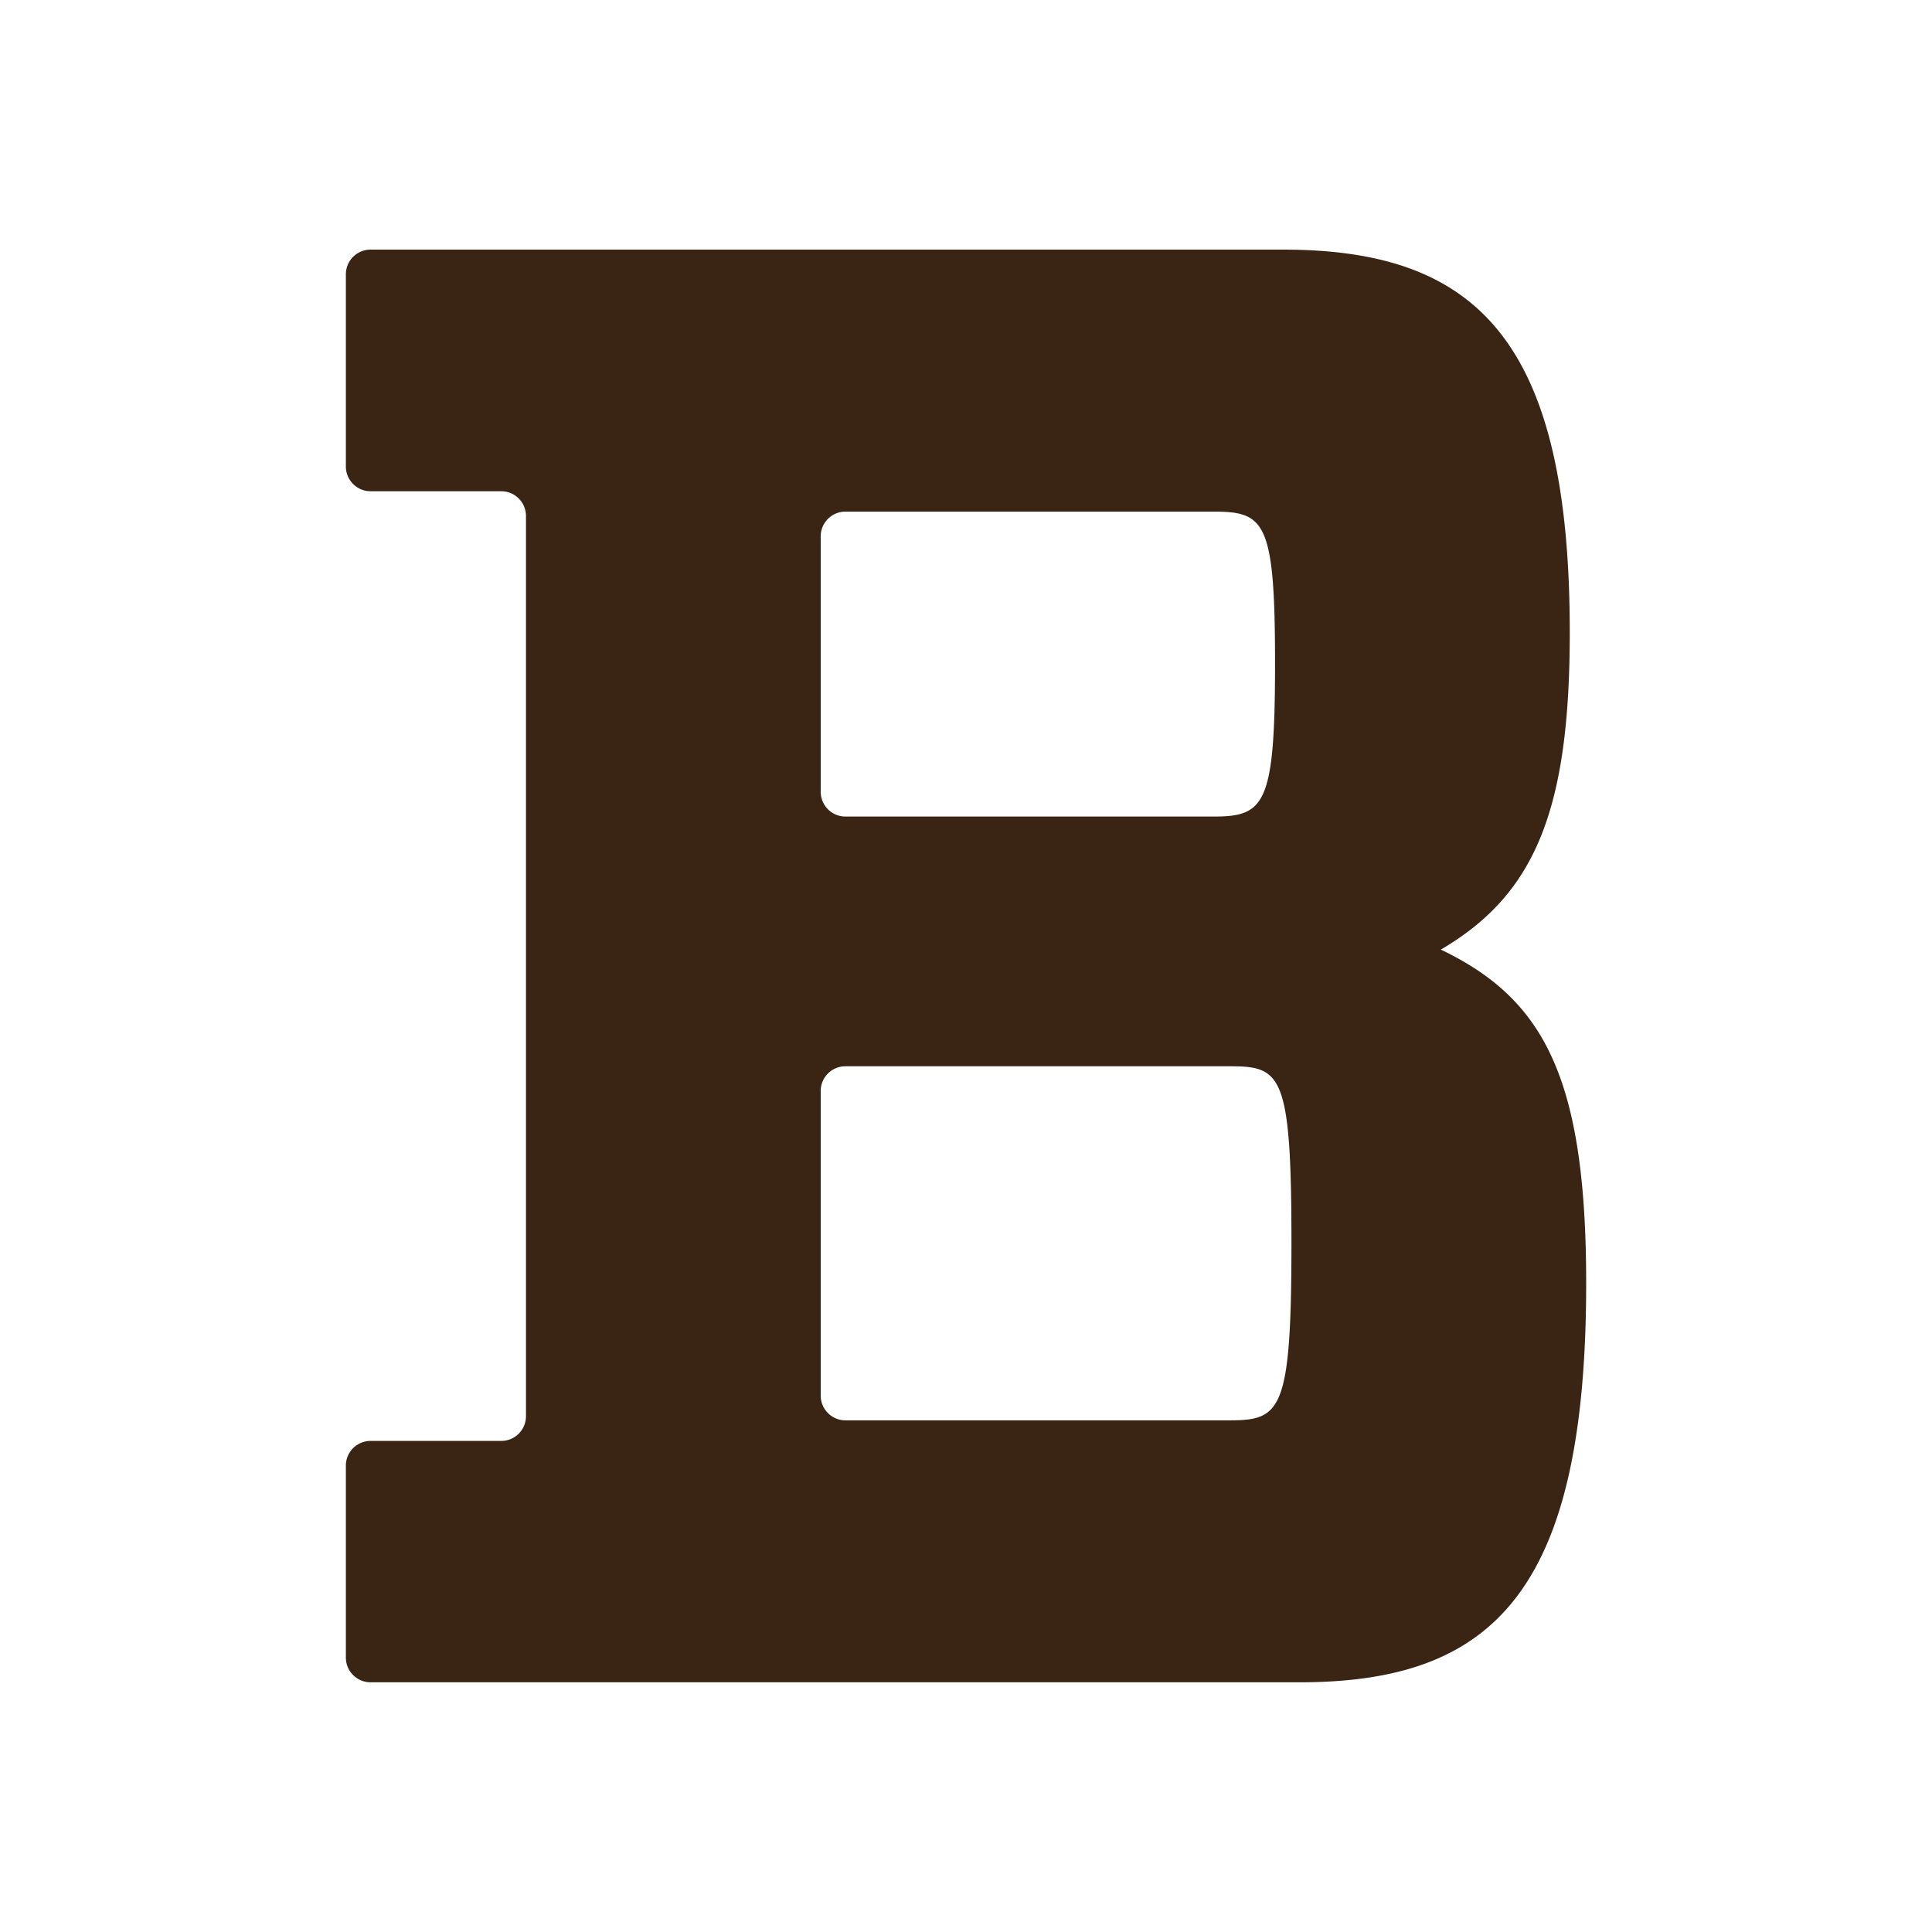 <?xml version="1.0" encoding="UTF-8"?>
<svg xmlns="http://www.w3.org/2000/svg" width="49" height="49" viewBox="0 0 49 49">
  <g id="Groupe_2535" data-name="Groupe 2535" transform="translate(471 41)">
    <rect id="Rectangle_730" data-name="Rectangle 730" width="49" height="49" transform="translate(-471 -41)" fill="none"></rect>
    <path id="Tracé_1684" data-name="Tracé 1684" d="M27.771,17.753c2.388-1.4,3.27-3.53,3.27-8.046C31.041,2.336,28.706,0,23.774,0H.628A.626.626,0,0,0,0,.628V5.5a.627.627,0,0,0,.628.628H3.941a.627.627,0,0,1,.627.628v22.83a.627.627,0,0,1-.627.628H.628A.627.627,0,0,0,0,30.839v4.869a.627.627,0,0,0,.628.628H24.19c4.931,0,7.267-2.335,7.267-10.123,0-5.242-1.09-7.215-3.685-8.46M12.043,7.272a.627.627,0,0,1,.629-.627h9.337c1.3,0,1.557.259,1.557,3.84s-.259,3.894-1.557,3.894H12.672a.628.628,0,0,1-.629-.628Zm10.382,22.42H12.672a.628.628,0,0,1-.629-.628V21.34a.627.627,0,0,1,.629-.628h9.753c1.3,0,1.557.207,1.557,4.464s-.259,4.516-1.557,4.516" transform="translate(-462.228 -34.669)" fill="#3a2514"></path>
  </g>
</svg>
